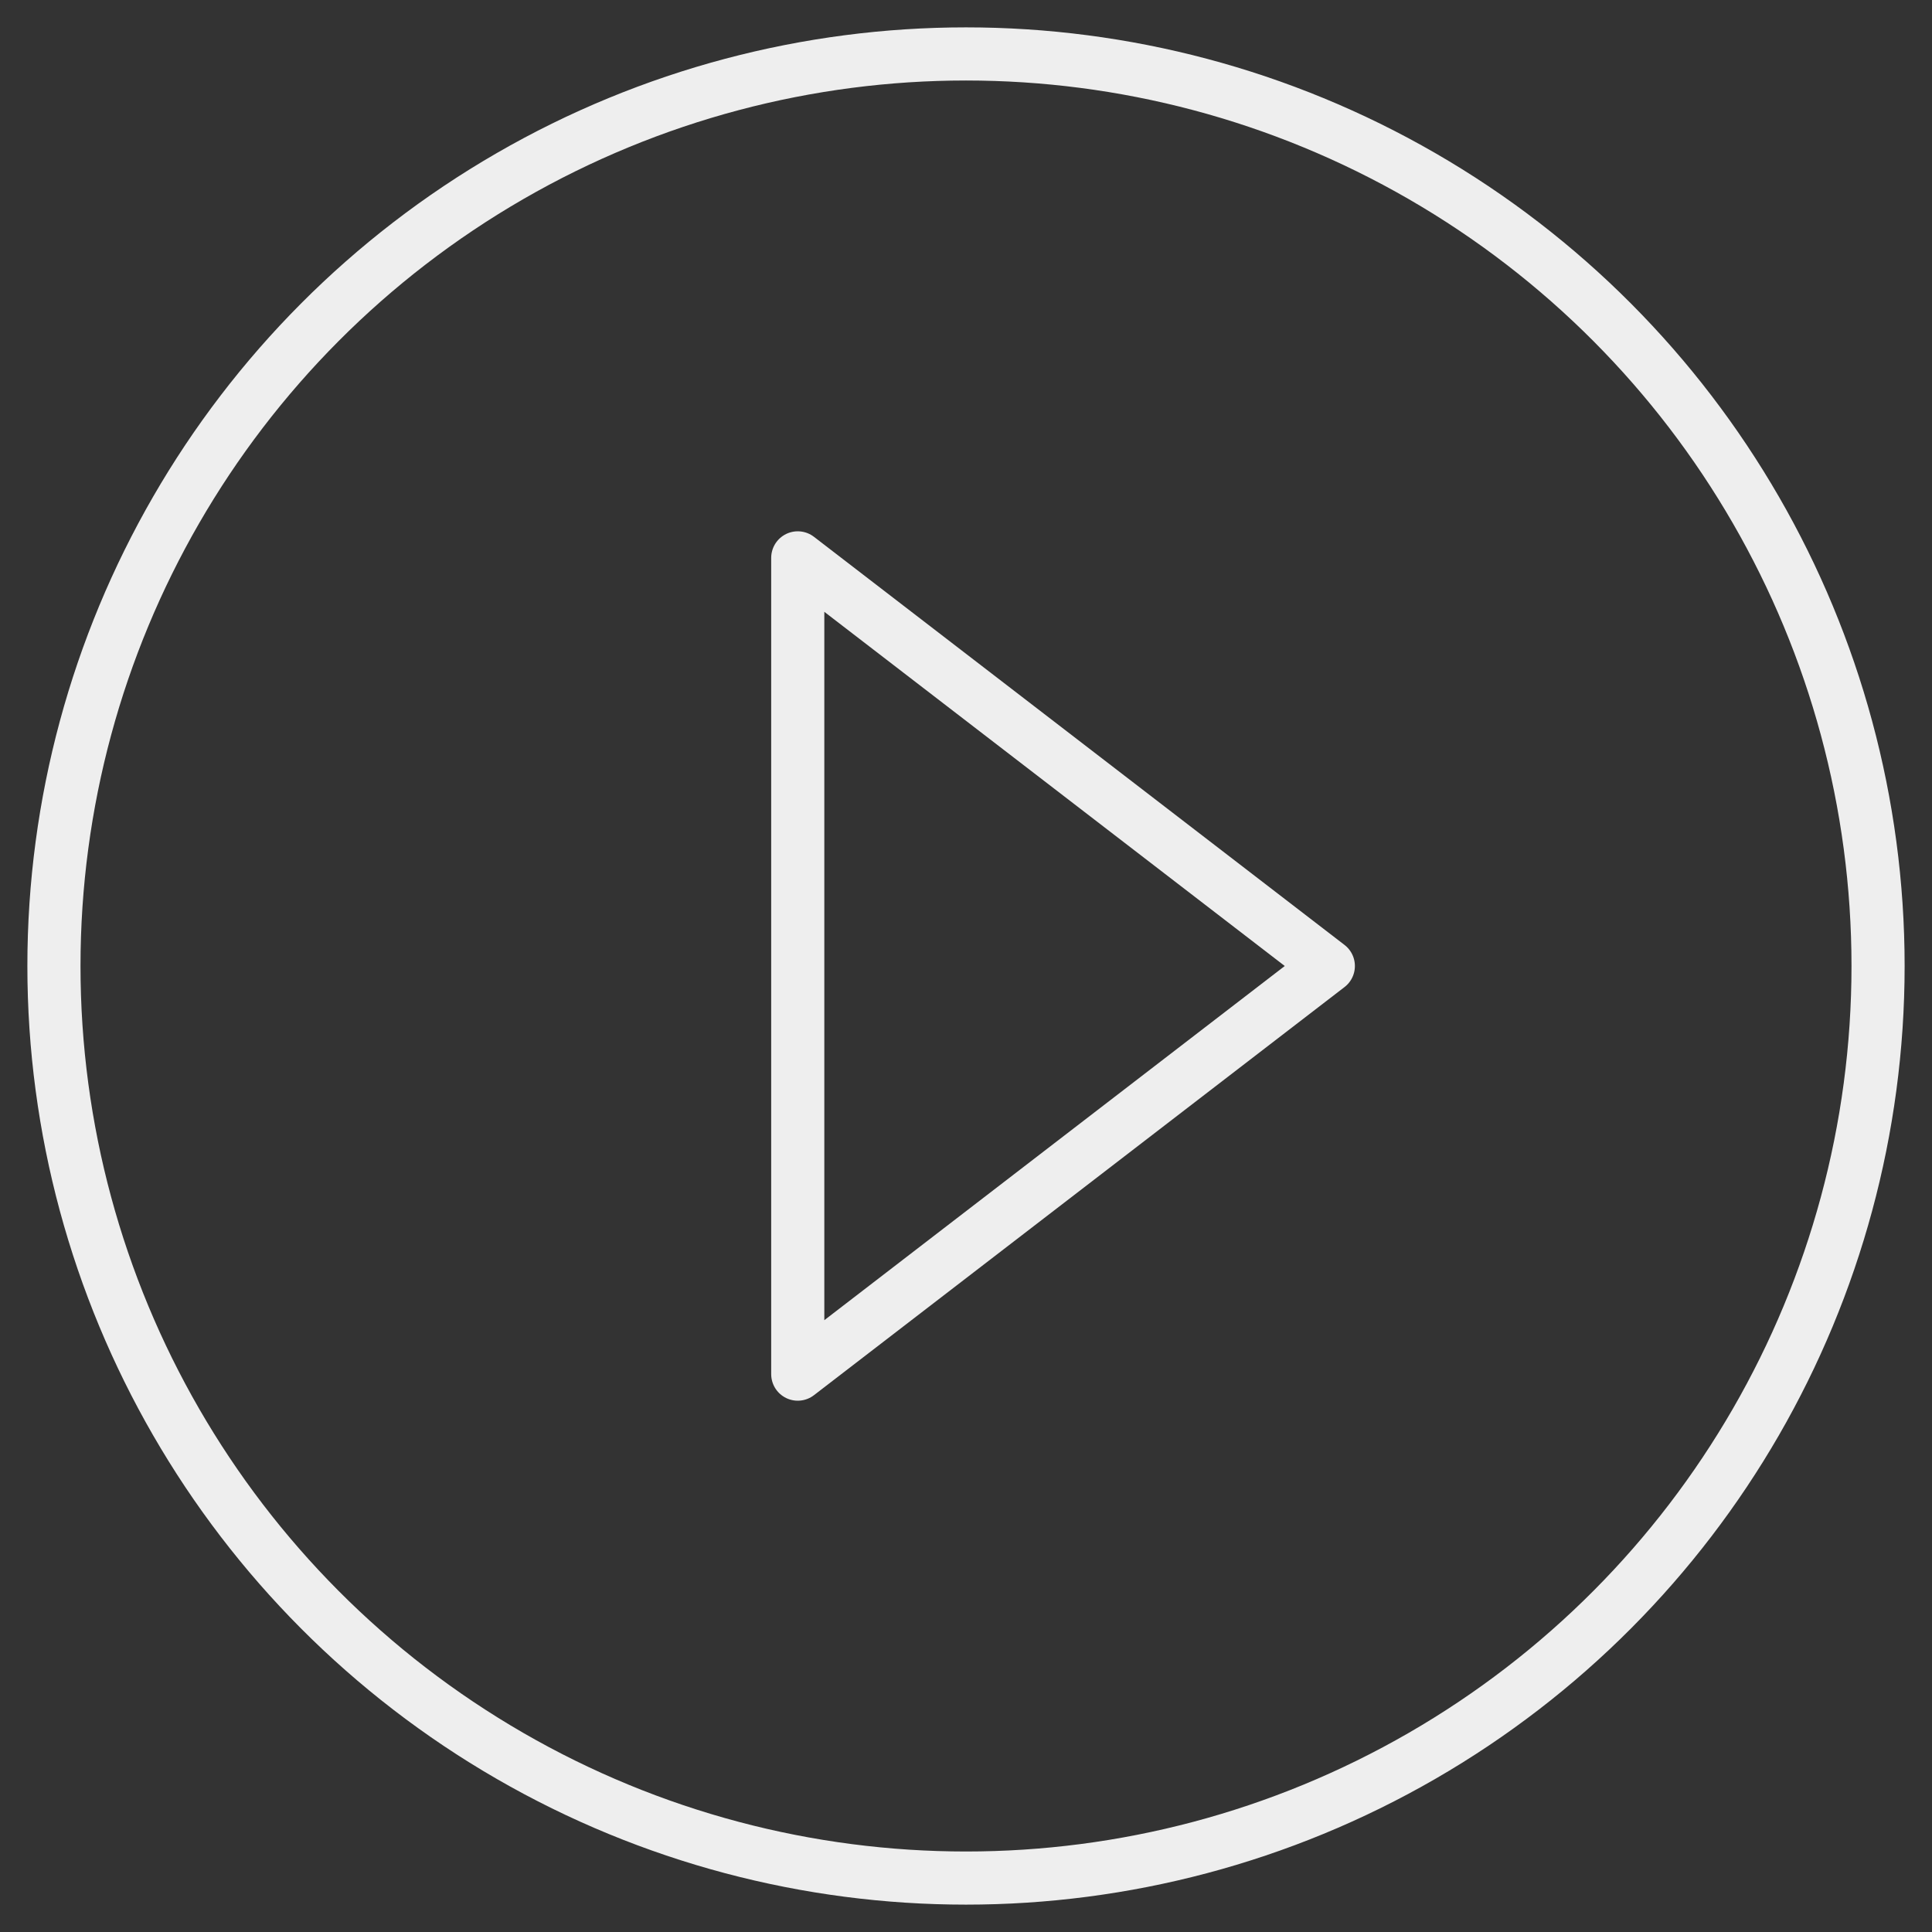 <svg xmlns="http://www.w3.org/2000/svg" width="48" height="48" viewBox="0 0 48 48">
    <rect x="0" y="0" width="48" height="48" fill="#333333" stroke="none"/>
    <g fill="none" fill-rule="evenodd" stroke="#EEE" stroke-linecap="round" stroke-linejoin="round" stroke-width="1.32" transform="translate(2 2)">
        <circle cx="22" cy="22" r="22.66"/>
        <path d="M31.002 22L17.82 11.86v20.28L31.002 22z"/>
    </g>
</svg>
